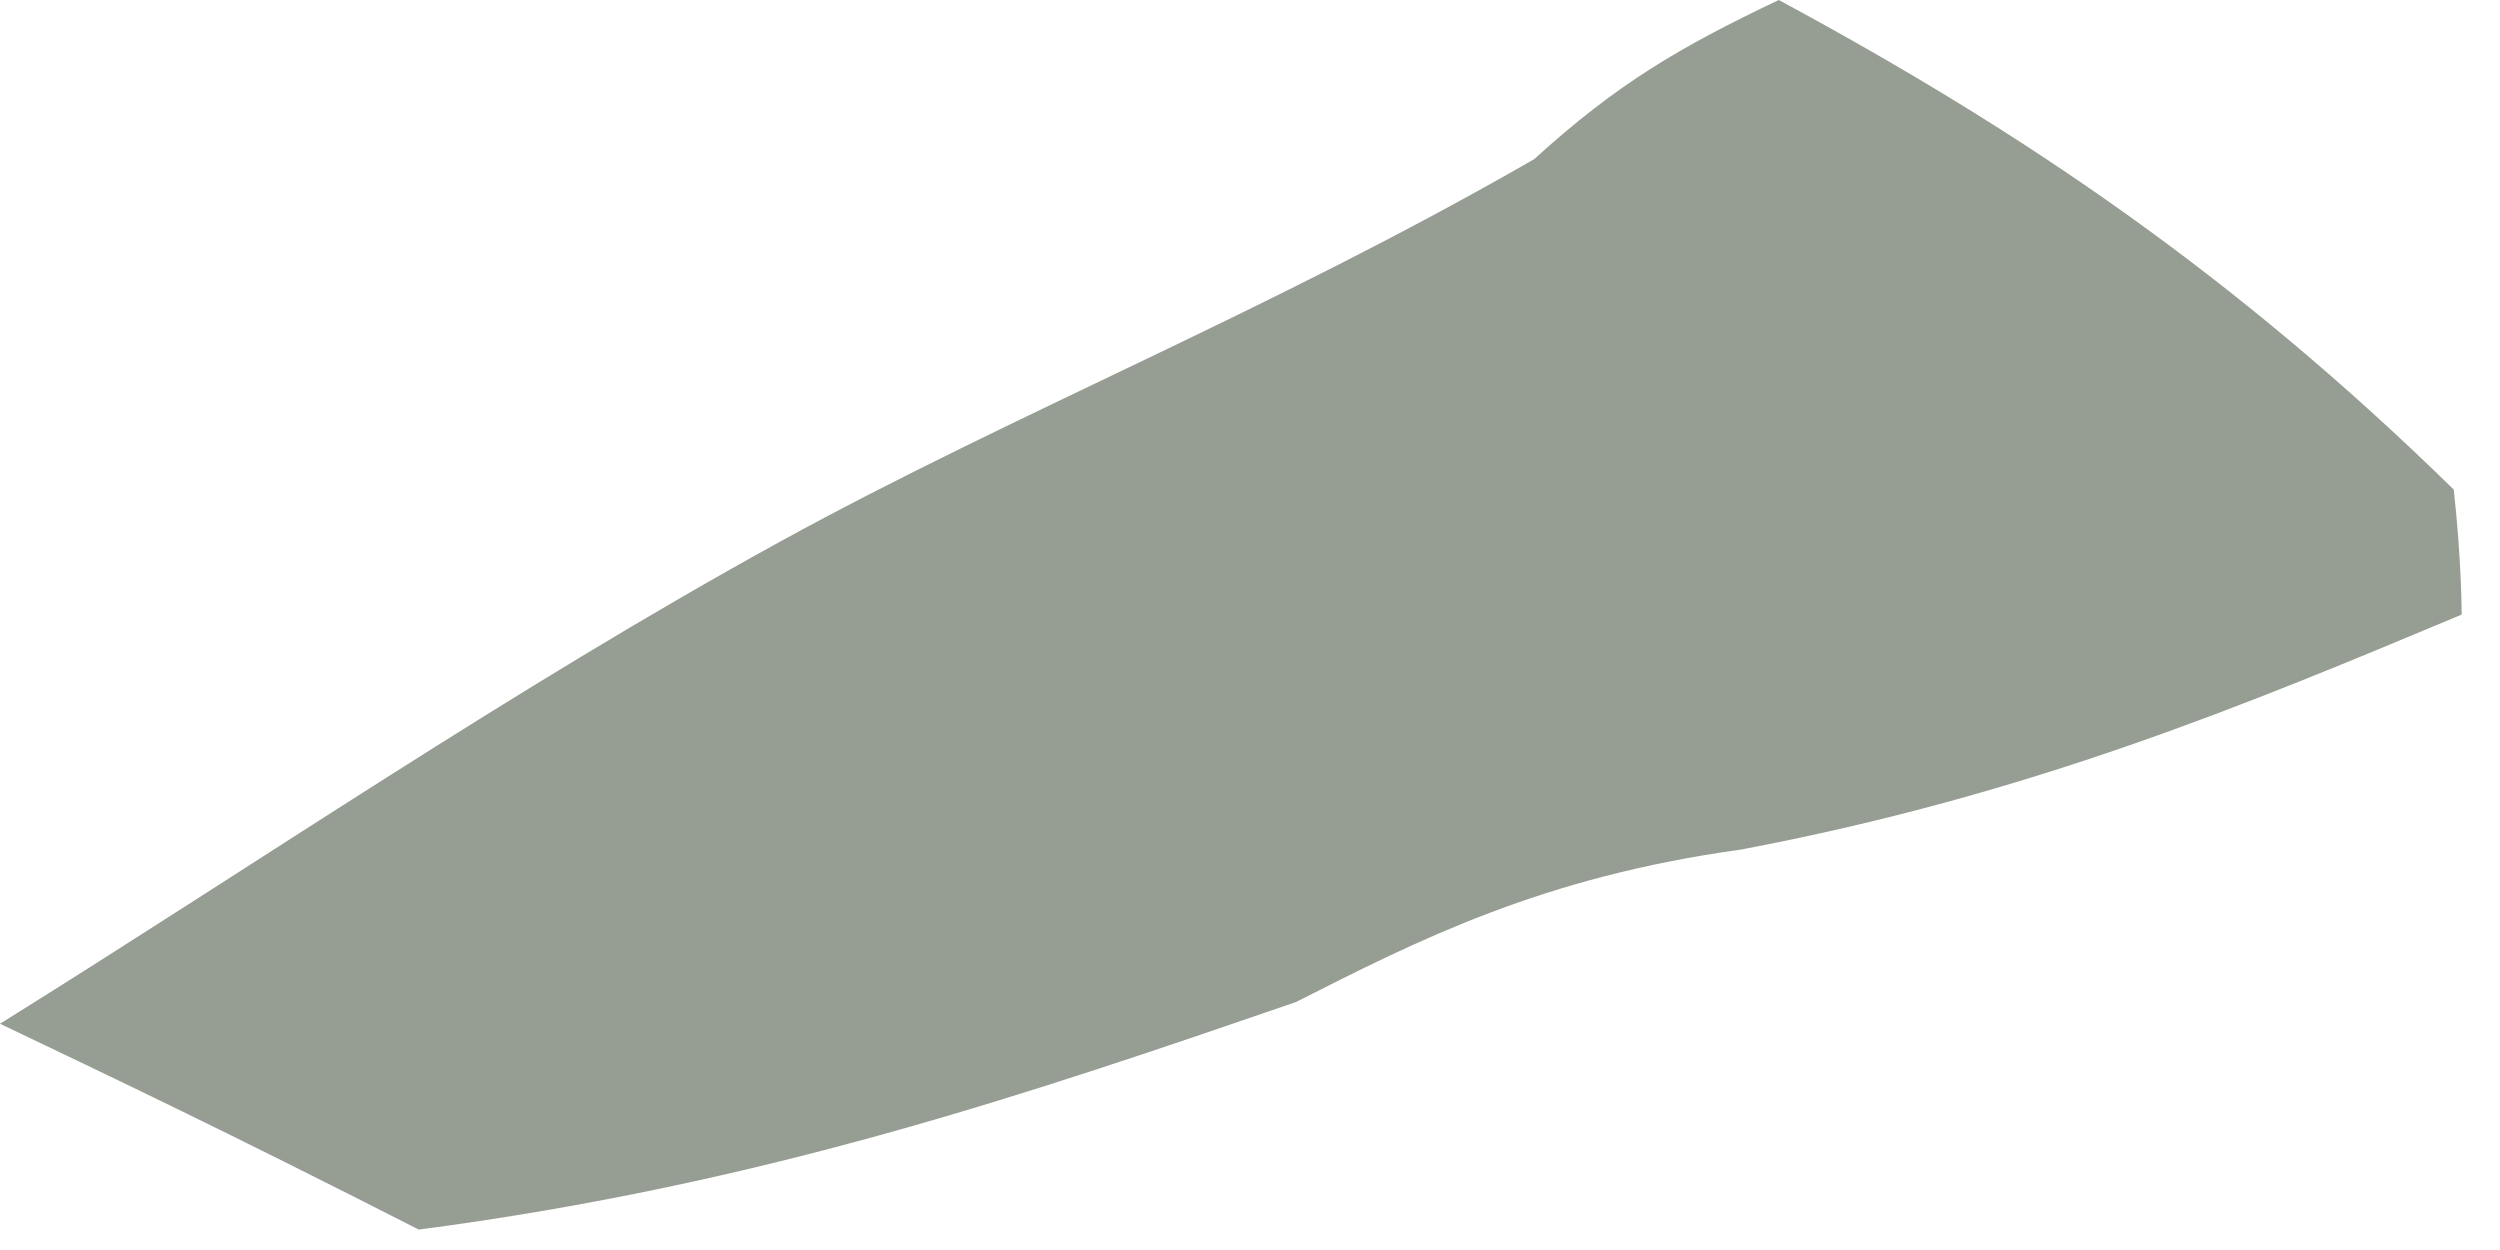 <?xml version="1.0" encoding="utf-8"?>
<svg xmlns="http://www.w3.org/2000/svg" fill="none" height="100%" overflow="visible" preserveAspectRatio="none" style="display: block;" viewBox="0 0 6 3" width="100%">
<path d="M0 2.457C0.623 2.069 1.23 1.653 1.872 1.3C2.439 0.989 3.044 0.749 3.682 0.382C3.883 0.199 4.034 0.112 4.269 0C4.859 0.318 5.364 0.661 5.889 1.175C5.908 1.346 5.908 1.475 5.908 1.475C5.392 1.691 4.876 1.907 4.178 2.039C3.701 2.105 3.406 2.255 3.11 2.405C2.473 2.624 1.836 2.842 1.005 2.951C0.54 2.714 0.27 2.586 0 2.457Z" fill="#969D93" id="Vector"/>
</svg>